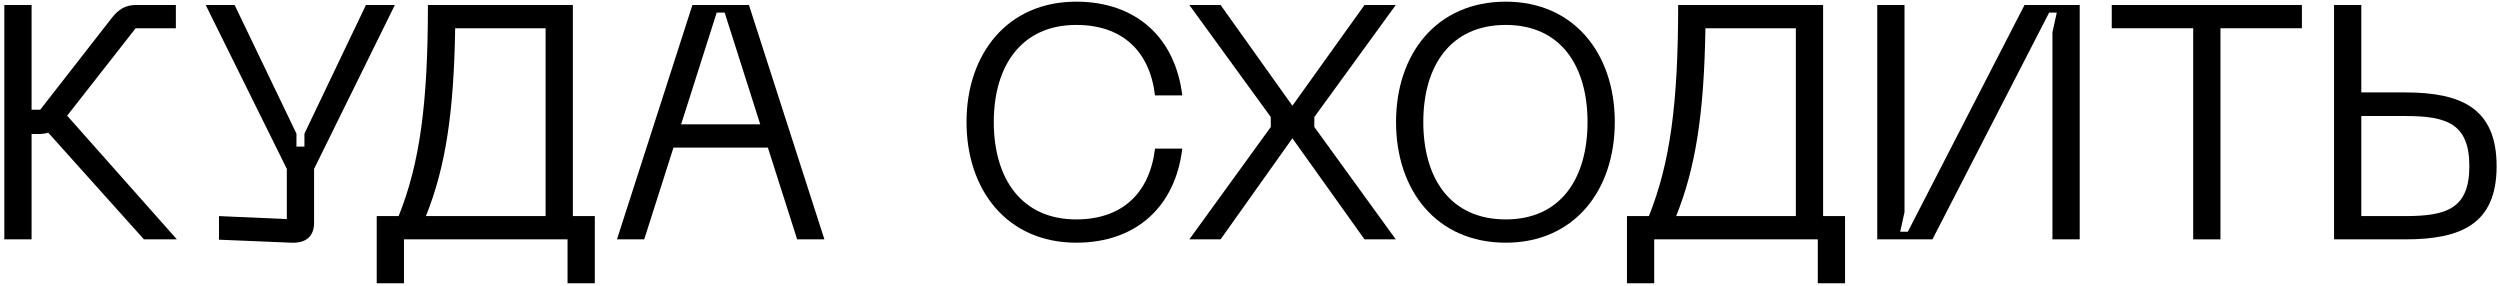 <?xml version="1.0" encoding="UTF-8"?> <svg xmlns="http://www.w3.org/2000/svg" width="376" height="43" viewBox="0 0 376 43" fill="none"><path d="M351.041 0.75H355.141V13.9H361.741C370.141 13.9 375.491 16.25 375.491 25C375.491 33.7 370.141 36 361.741 36H351.041V0.75ZM355.141 17.45V32.5H361.741C367.941 32.5 371.391 31.4 371.391 25C371.391 18.55 367.941 17.45 361.741 17.45H355.141Z" fill="black"></path><path d="M317.607 0.75H346.207V4.25H333.957V36H329.857V4.25H317.607V0.75Z" fill="black"></path><path d="M312.789 0.75V36H308.689V4.85L309.339 1.9H308.189L290.639 36H282.339V0.75H286.439V31.9L285.789 34.85H286.939L304.489 0.75H312.789Z" fill="black"></path><path d="M274.195 32.5H277.495V42.6H273.395V36H248.795V42.6H244.695V32.5H247.995C251.195 24.5 252.395 15.55 252.395 0.75H274.195V32.5ZM252.095 32.5H270.095V4.25H256.495C256.295 17 255.045 25.15 252.095 32.5Z" fill="black"></path><path d="M209.964 18.35C209.964 8.1 216.064 0.25 226.464 0.25C236.764 0.25 242.864 8.1 242.864 18.35C242.864 28.65 236.764 36.5 226.464 36.5C216.064 36.5 209.964 28.65 209.964 18.35ZM214.064 18.35C214.064 26.8 218.114 33 226.464 33C234.764 33 238.764 26.8 238.764 18.35C238.764 9.95 234.764 3.75 226.464 3.75C218.114 3.75 214.064 9.95 214.064 18.35Z" fill="black"></path><path d="M183.575 36H178.875L191.125 19.1V17.6L178.875 0.75H183.575L194.375 15.9L205.225 0.75H209.925L197.675 17.6V19.1L209.925 36H205.225L194.375 20.8L183.575 36Z" fill="black"></path><path d="M145.365 18.35C145.365 8.1 151.515 0.25 161.865 0.25C170.865 0.25 176.765 5.65 177.815 14.35H173.715C172.915 7.65 168.765 3.75 161.865 3.75C153.665 3.75 149.465 9.85 149.465 18.35C149.465 26.9 153.665 33 161.865 33C168.765 33 172.915 29.05 173.715 22.35H177.815C176.765 31.1 170.865 36.5 161.865 36.5C151.515 36.5 145.365 28.65 145.365 18.35Z" fill="black"></path><path d="M123.991 36H119.891L115.491 22.2H101.291L96.891 36H92.791L104.141 0.75H112.641L123.991 36ZM107.791 1.9L102.441 18.7H114.341L108.991 1.9H107.791Z" fill="black"></path><path d="M86.158 32.5H89.458V42.6H85.358V36H60.758V42.6H56.658V32.5H59.958C63.158 24.5 64.358 15.55 64.358 0.75H86.158V32.5ZM64.058 32.5H82.058V4.25H68.458C68.258 17 67.008 25.15 64.058 32.5Z" fill="black"></path><path d="M45.787 20.1L55.037 0.75H59.387L47.237 25.4V33.5C47.237 35.45 46.137 36.6 43.787 36.5L32.937 36.05V32.5L43.137 32.95V25.4L30.937 0.75H35.287L44.587 20.1V22.05H45.787V20.1Z" fill="black"></path><path d="M10.1 17.4L26.6 36H21.65L7.25 19.95C6.8 20.1 6.35 20.15 5.85 20.15H4.75V36H0.65V0.75H4.75V16.5H6.05L16.85 2.65C17.8 1.45 18.85 0.75 20.45 0.75H26.45V4.25H20.4L10.1 17.4Z" fill="black"></path></svg> 